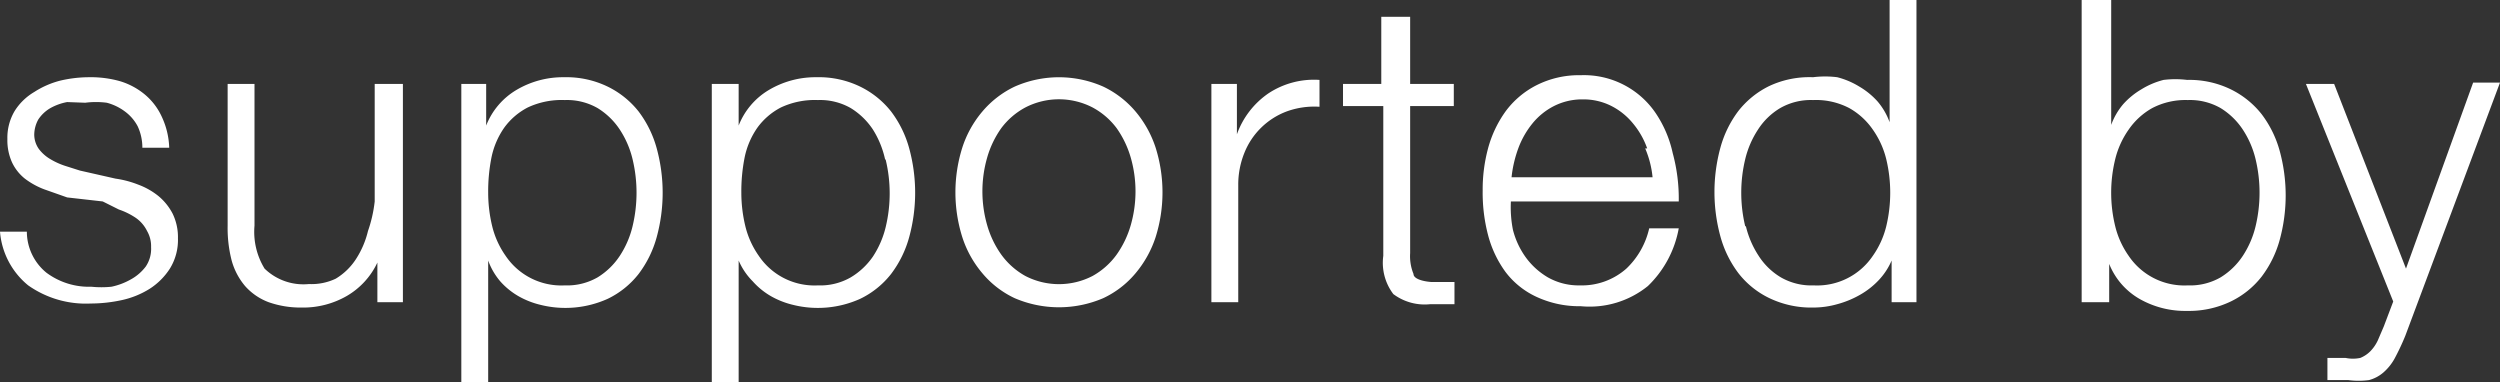 <svg xmlns="http://www.w3.org/2000/svg" viewBox="0 0 37.23 5.69"><rect x="0" y="0" width="37.23" height="5.69" fill="#333333" stroke="none"/><defs><style>.cls-1{fill:#fff;}</style></defs><title>アセット 10</title><g id="レイヤー_2" data-name="レイヤー 2"><g id="ロゴ_テキスト" data-name="ロゴ・テキスト"><path class="cls-1" d="M2.05,1.88a.65.65,0,0,0-.19-.22.78.78,0,0,0-.27-.13,1.23,1.23,0,0,0-.32,0L1,1.52a.82.82,0,0,0-.25.09.54.54,0,0,0-.18.17A.48.48,0,0,0,.51,2a.37.37,0,0,0,.07.22.58.58,0,0,0,.17.15,1.07,1.07,0,0,0,.22.1l.22.07.53.12a1.49,1.49,0,0,1,.34.09,1.07,1.07,0,0,1,.3.17.85.85,0,0,1,.21.26.8.8,0,0,1,.08.37.81.81,0,0,1-.12.45,1,1,0,0,1-.3.3,1.3,1.3,0,0,1-.42.17,2.18,2.18,0,0,1-.46.05,1.49,1.49,0,0,1-.93-.27A1.15,1.15,0,0,1,0,3.45H.4a.79.79,0,0,0,.29.61,1.06,1.06,0,0,0,.67.21,1.49,1.49,0,0,0,.3,0,1,1,0,0,0,.29-.11.7.7,0,0,0,.22-.19.47.47,0,0,0,.08-.29.45.45,0,0,0-.06-.24A.51.51,0,0,0,2,3.23a1.05,1.05,0,0,0-.23-.11L1.53,3,1,2.94.66,2.82a1.14,1.14,0,0,1-.29-.16.68.68,0,0,1-.19-.24.8.8,0,0,1-.07-.35.78.78,0,0,1,.11-.42.86.86,0,0,1,.29-.28A1.31,1.31,0,0,1,.9,1.2a1.89,1.89,0,0,1,.43-.05,1.59,1.59,0,0,1,.46.06,1.05,1.05,0,0,1,.37.2.94.94,0,0,1,.25.33,1.17,1.17,0,0,1,.11.46h-.4A.75.75,0,0,0,2.05,1.88Z"/><path class="cls-1" d="M5.62,4.5V3.91h0a1.13,1.13,0,0,1-.46.5,1.3,1.3,0,0,1-.67.17A1.43,1.43,0,0,1,4,4.5a.88.88,0,0,1-.35-.24,1,1,0,0,1-.2-.38,1.94,1.94,0,0,1-.06-.52V1.25h.4V3.36A1.05,1.05,0,0,0,3.94,4a.83.83,0,0,0,.66.23A.84.84,0,0,0,5,4.15a.93.93,0,0,0,.3-.29,1.34,1.34,0,0,0,.18-.42A2,2,0,0,0,5.58,3V1.25H6V4.5Z"/><path class="cls-1" d="M7.24,1.25v.62h0a1.07,1.07,0,0,1,.45-.53,1.36,1.36,0,0,1,.71-.19,1.41,1.41,0,0,1,.65.14,1.33,1.33,0,0,1,.46.37,1.61,1.61,0,0,1,.27.55,2.51,2.51,0,0,1,0,1.32,1.61,1.61,0,0,1-.27.55,1.3,1.3,0,0,1-.46.37,1.53,1.53,0,0,1-1,.09,1.24,1.24,0,0,1-.33-.13,1.09,1.09,0,0,1-.27-.22,1,1,0,0,1-.18-.31h0V5.69h-.4V1.25ZM9.42,2.37a1.39,1.39,0,0,0-.19-.44,1.06,1.06,0,0,0-.33-.32.92.92,0,0,0-.49-.12,1.19,1.19,0,0,0-.55.11,1,1,0,0,0-.35.3,1.19,1.19,0,0,0-.19.44,2.58,2.58,0,0,0-.05.53,2.13,2.13,0,0,0,.06.5,1.3,1.3,0,0,0,.2.44,1,1,0,0,0,.88.44.91.91,0,0,0,.49-.12,1.06,1.06,0,0,0,.33-.32,1.39,1.39,0,0,0,.19-.44,2.14,2.14,0,0,0,0-1Z"/><path class="cls-1" d="M11,1.25v.62h0a1.07,1.07,0,0,1,.45-.53,1.36,1.36,0,0,1,.71-.19,1.41,1.41,0,0,1,.65.14,1.33,1.33,0,0,1,.46.37,1.61,1.61,0,0,1,.27.55,2.51,2.51,0,0,1,0,1.32,1.61,1.61,0,0,1-.27.55,1.3,1.3,0,0,1-.46.37,1.53,1.53,0,0,1-1,.09,1.24,1.24,0,0,1-.33-.13,1.09,1.09,0,0,1-.27-.22A1,1,0,0,1,11,3.88h0V5.69h-.4V1.25Zm2.18,1.12A1.39,1.39,0,0,0,13,1.93a1.06,1.06,0,0,0-.33-.32.92.92,0,0,0-.49-.12,1.19,1.19,0,0,0-.55.11,1,1,0,0,0-.35.3,1.19,1.19,0,0,0-.19.44,2.58,2.58,0,0,0-.05.53,2.13,2.13,0,0,0,.06.5,1.3,1.3,0,0,0,.2.44,1,1,0,0,0,.88.44.91.91,0,0,0,.49-.12A1.06,1.06,0,0,0,13,3.82a1.39,1.39,0,0,0,.19-.44,2.14,2.14,0,0,0,0-1Z"/><path class="cls-1" d="M16.43,1.29a1.44,1.44,0,0,1,.48.37,1.61,1.61,0,0,1,.3.54,2.22,2.22,0,0,1,0,1.33,1.61,1.61,0,0,1-.3.54,1.4,1.4,0,0,1-.48.37,1.67,1.67,0,0,1-1.32,0,1.4,1.4,0,0,1-.48-.37,1.58,1.58,0,0,1-.3-.54,2.22,2.22,0,0,1,0-1.33,1.58,1.58,0,0,1,.3-.54,1.44,1.44,0,0,1,.48-.37,1.63,1.63,0,0,1,1.32,0Zm-1.16.31a1.09,1.09,0,0,0-.36.31,1.44,1.44,0,0,0-.21.44,1.82,1.82,0,0,0,0,1,1.43,1.43,0,0,0,.21.44,1.1,1.1,0,0,0,.36.32,1.09,1.09,0,0,0,1,0,1.1,1.1,0,0,0,.36-.32,1.45,1.45,0,0,0,.21-.44,1.82,1.82,0,0,0,0-1,1.46,1.46,0,0,0-.21-.44,1.09,1.09,0,0,0-.36-.31,1.09,1.09,0,0,0-1,0Z"/><path class="cls-1" d="M18.42,1.25V2h0a1.25,1.25,0,0,1,.47-.61,1.23,1.23,0,0,1,.76-.2v.4a1.2,1.2,0,0,0-.49.07,1.09,1.09,0,0,0-.63.62,1.26,1.26,0,0,0-.09.48V4.5h-.4V1.25Z"/><path class="cls-1" d="M21.65,1.25v.33H21V3.77a.7.7,0,0,0,.05.31c0,.07.13.11.27.12l.34,0v.33H21.3a.78.78,0,0,1-.55-.15.77.77,0,0,1-.15-.57V1.58H20V1.25h.57v-1H21v1Z"/><path class="cls-1" d="M22.53,3.42a1.21,1.21,0,0,0,.19.41,1.09,1.09,0,0,0,.33.3.93.93,0,0,0,.48.12A1,1,0,0,0,24.22,4a1.19,1.19,0,0,0,.34-.6H25a1.58,1.58,0,0,1-.46.86,1.38,1.38,0,0,1-1,.3,1.51,1.51,0,0,1-.66-.14,1.22,1.22,0,0,1-.46-.37,1.63,1.63,0,0,1-.26-.55,2.49,2.49,0,0,1-.08-.66,2.36,2.36,0,0,1,.08-.63,1.7,1.7,0,0,1,.26-.55,1.31,1.31,0,0,1,.46-.39,1.4,1.4,0,0,1,.66-.15,1.29,1.29,0,0,1,1.12.57,1.71,1.71,0,0,1,.25.59A2.58,2.58,0,0,1,25,3h-2.5A1.75,1.75,0,0,0,22.53,3.42Zm2-1.21a1.21,1.21,0,0,0-.21-.37A1,1,0,0,0,24,1.58a.92.92,0,0,0-.43-.1.93.93,0,0,0-.43.1,1,1,0,0,0-.32.26,1.3,1.3,0,0,0-.21.37,1.8,1.8,0,0,0-.1.43h2.1A1.44,1.44,0,0,0,24.5,2.21Z"/><path class="cls-1" d="M28.17,4.5V3.88h0a1,1,0,0,1-.19.29,1.19,1.19,0,0,1-.28.22,1.43,1.43,0,0,1-.34.14,1.31,1.31,0,0,1-.36.05,1.44,1.44,0,0,1-.65-.14,1.29,1.29,0,0,1-.46-.37,1.61,1.61,0,0,1-.27-.55,2.51,2.51,0,0,1,0-1.32,1.61,1.61,0,0,1,.27-.55,1.32,1.32,0,0,1,.46-.37A1.41,1.41,0,0,1,27,1.15a1.44,1.44,0,0,1,.36,0,1.19,1.19,0,0,1,.33.14,1.14,1.14,0,0,1,.27.22,1,1,0,0,1,.18.31h0V0h.4V4.5ZM26,3.37a1.39,1.39,0,0,0,.19.44,1,1,0,0,0,.33.32.91.91,0,0,0,.49.12,1,1,0,0,0,.88-.44,1.3,1.3,0,0,0,.2-.44,2.14,2.14,0,0,0,0-1,1.3,1.3,0,0,0-.2-.44,1.05,1.05,0,0,0-.35-.32A1.07,1.07,0,0,0,27,1.49a.92.92,0,0,0-.49.12,1,1,0,0,0-.33.32,1.39,1.39,0,0,0-.19.44,2.14,2.14,0,0,0,0,1Z"/><path class="cls-1" d="M31.44,0V1.86h0a1,1,0,0,1,.18-.31,1.14,1.14,0,0,1,.27-.22,1.18,1.18,0,0,1,.33-.14,1.45,1.45,0,0,1,.35,0,1.41,1.41,0,0,1,.65.14,1.33,1.33,0,0,1,.46.37,1.61,1.61,0,0,1,.27.55,2.51,2.51,0,0,1,0,1.32,1.61,1.61,0,0,1-.27.55,1.3,1.3,0,0,1-.46.37,1.44,1.44,0,0,1-.65.14,1.37,1.37,0,0,1-.71-.18,1.05,1.05,0,0,1-.45-.52h0V4.5H31V0Zm2.15,2.37a1.39,1.39,0,0,0-.19-.44,1.06,1.06,0,0,0-.33-.32.92.92,0,0,0-.49-.12,1.07,1.07,0,0,0-.53.12,1.05,1.05,0,0,0-.35.32,1.3,1.3,0,0,0-.2.44,2.1,2.1,0,0,0,0,1,1.3,1.3,0,0,0,.2.44,1,1,0,0,0,.88.44.91.91,0,0,0,.49-.12,1.06,1.06,0,0,0,.33-.32,1.39,1.39,0,0,0,.19-.44,2.14,2.14,0,0,0,0-1Z"/><path class="cls-1" d="M34.76,1.25,35.83,4l1-2.77h.4L35.82,5a3.54,3.54,0,0,1-.16.34.76.76,0,0,1-.17.21.54.54,0,0,1-.21.11,1.16,1.16,0,0,1-.31,0h-.19l-.12,0V5.33l.14,0h.13a.53.53,0,0,0,.22,0,.45.45,0,0,0,.15-.1.59.59,0,0,0,.11-.16l.09-.21.14-.37-1.3-3.24Z"/></g></g></svg>